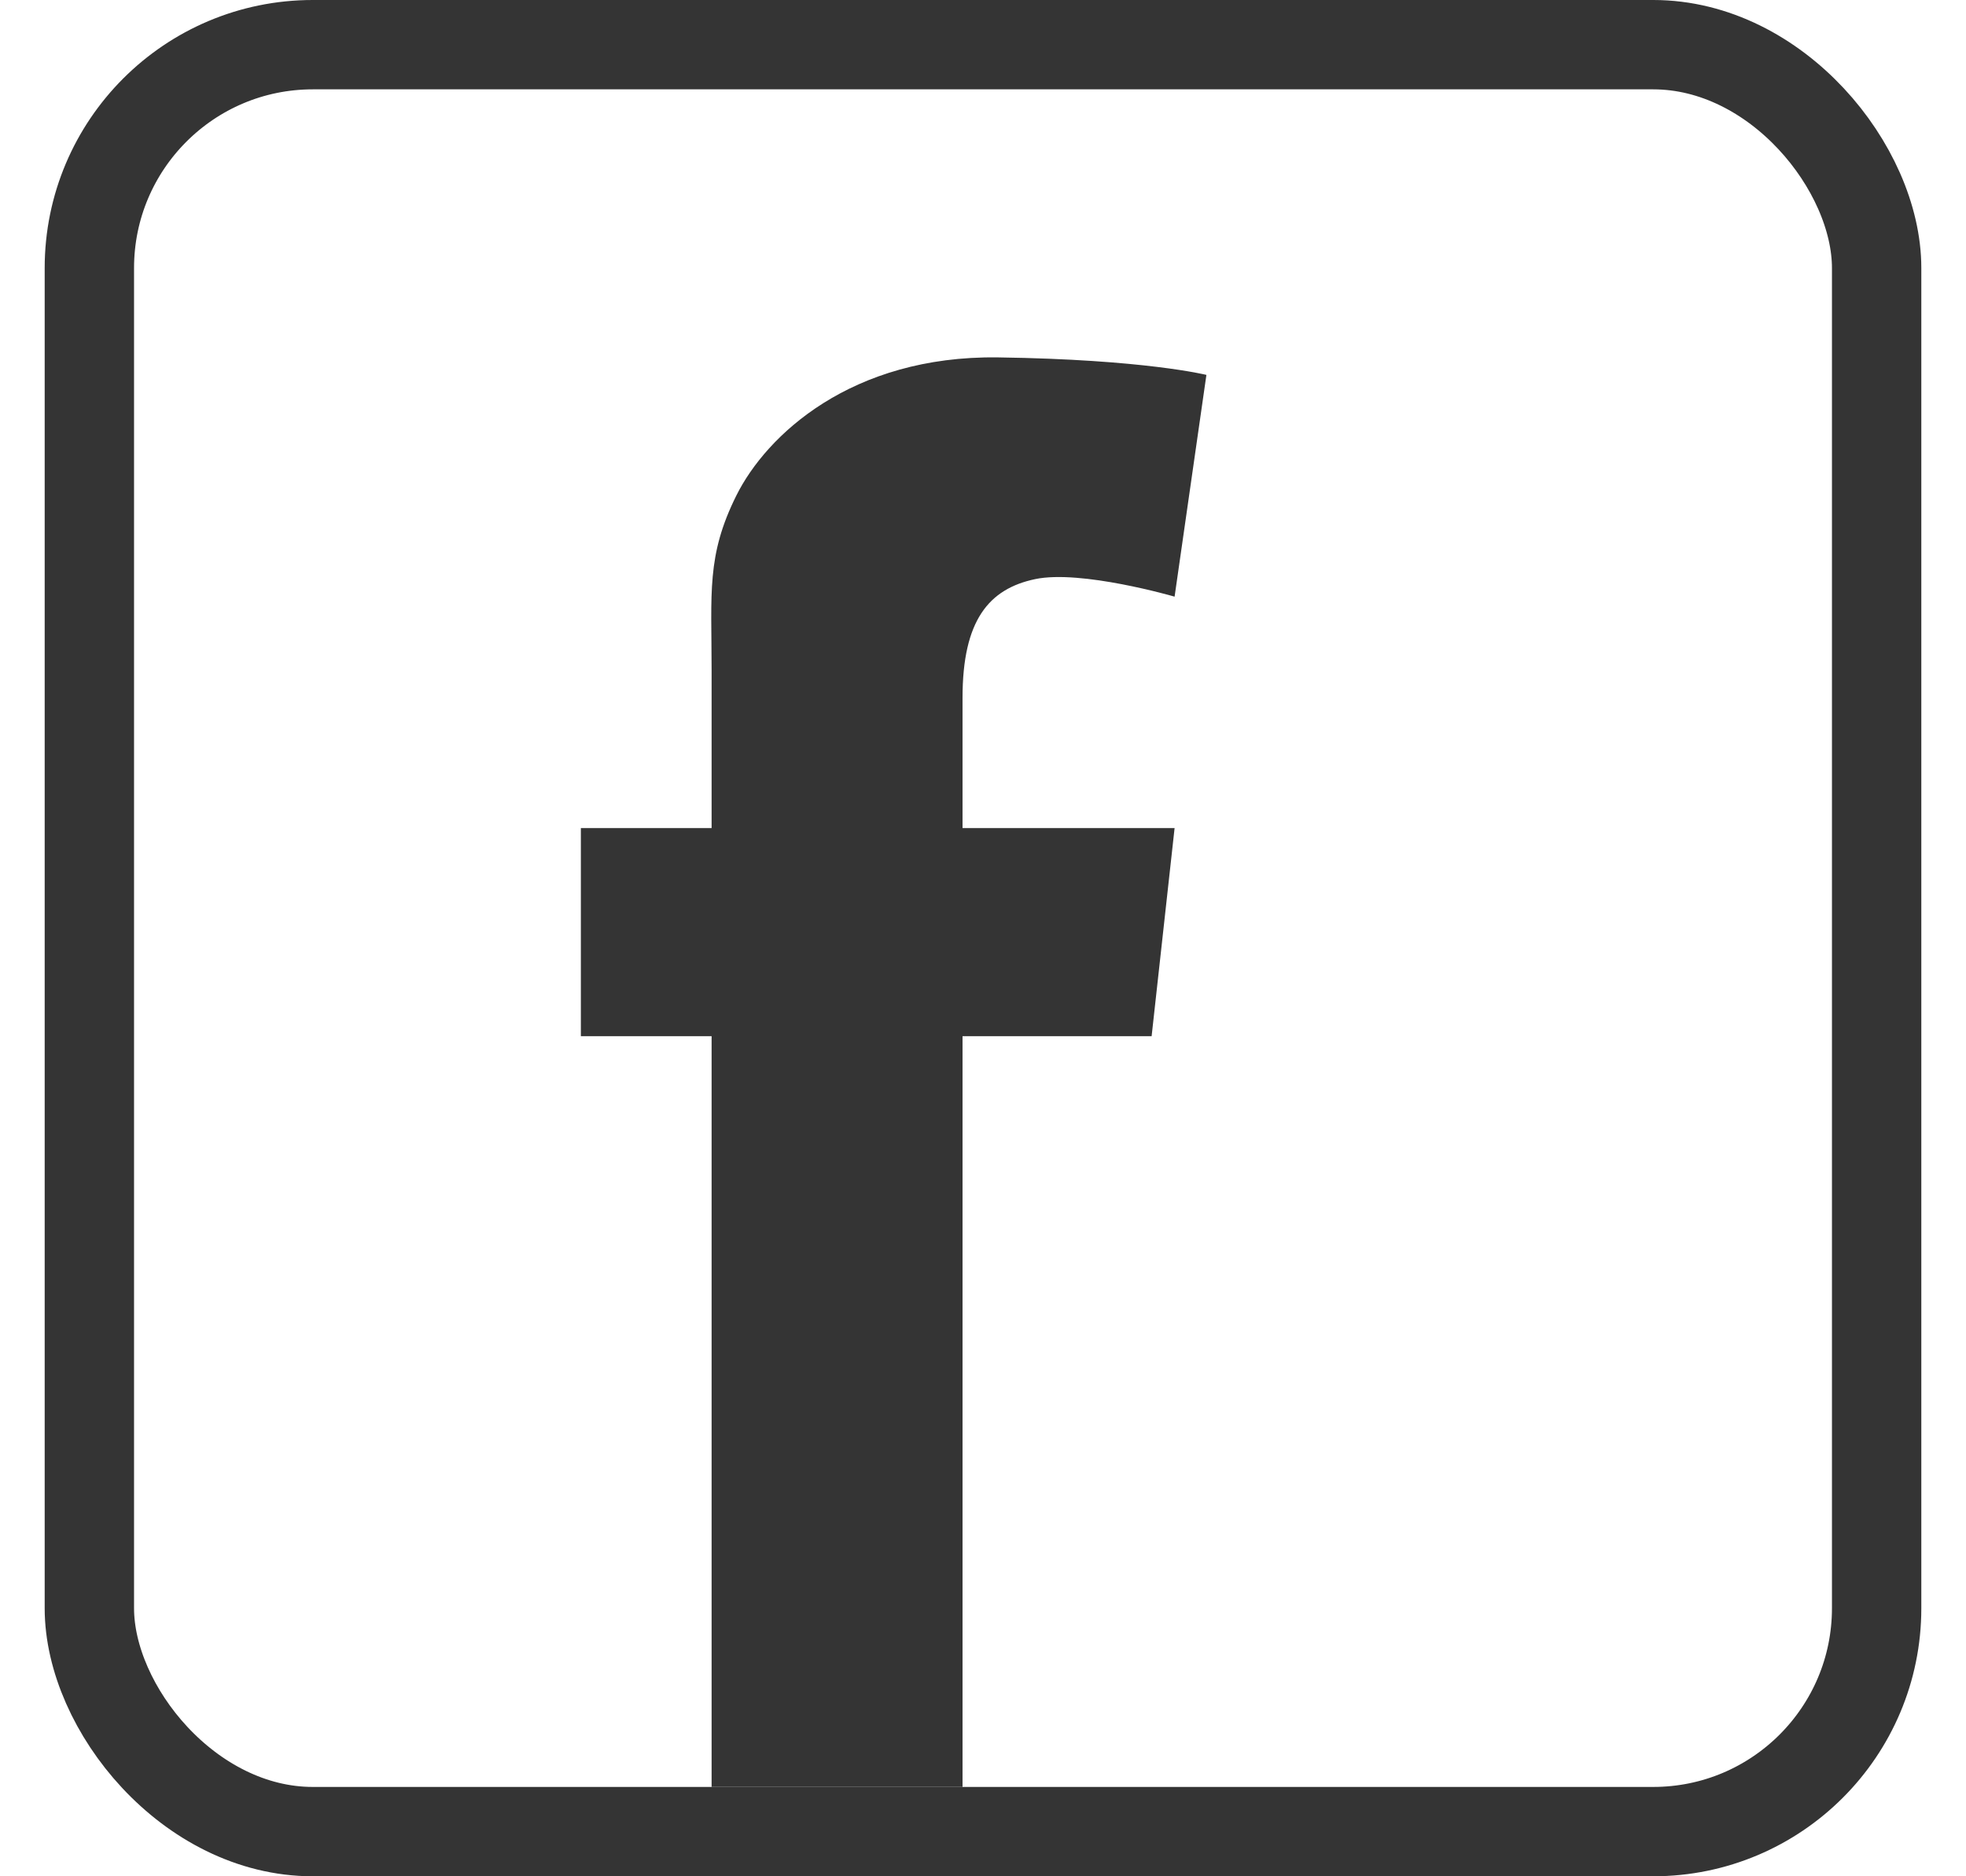 <svg width="22" height="21" viewBox="0 0 22 21" fill="none" xmlns="http://www.w3.org/2000/svg">
<rect x="1" y="0.5" width="20" height="20" rx="2.5" stroke="#343434"/>
<path d="M10.771 7.81C10.771 7.974 10.771 8.509 10.771 9.268H13.144L12.887 11.597H10.771C10.771 15.188 10.771 20 10.771 20H7.963C7.963 20 7.963 15.252 7.963 11.597H6.5V9.268H7.963C7.963 8.345 7.963 7.688 7.963 7.505C7.963 6.634 7.904 6.221 8.24 5.546C8.576 4.871 9.525 3.979 11.166 4C12.808 4.023 13.5 4.196 13.5 4.196L13.144 6.678C13.144 6.678 12.096 6.373 11.582 6.482C11.068 6.591 10.771 6.939 10.771 7.81Z" fill="#343434"/>
</svg>
